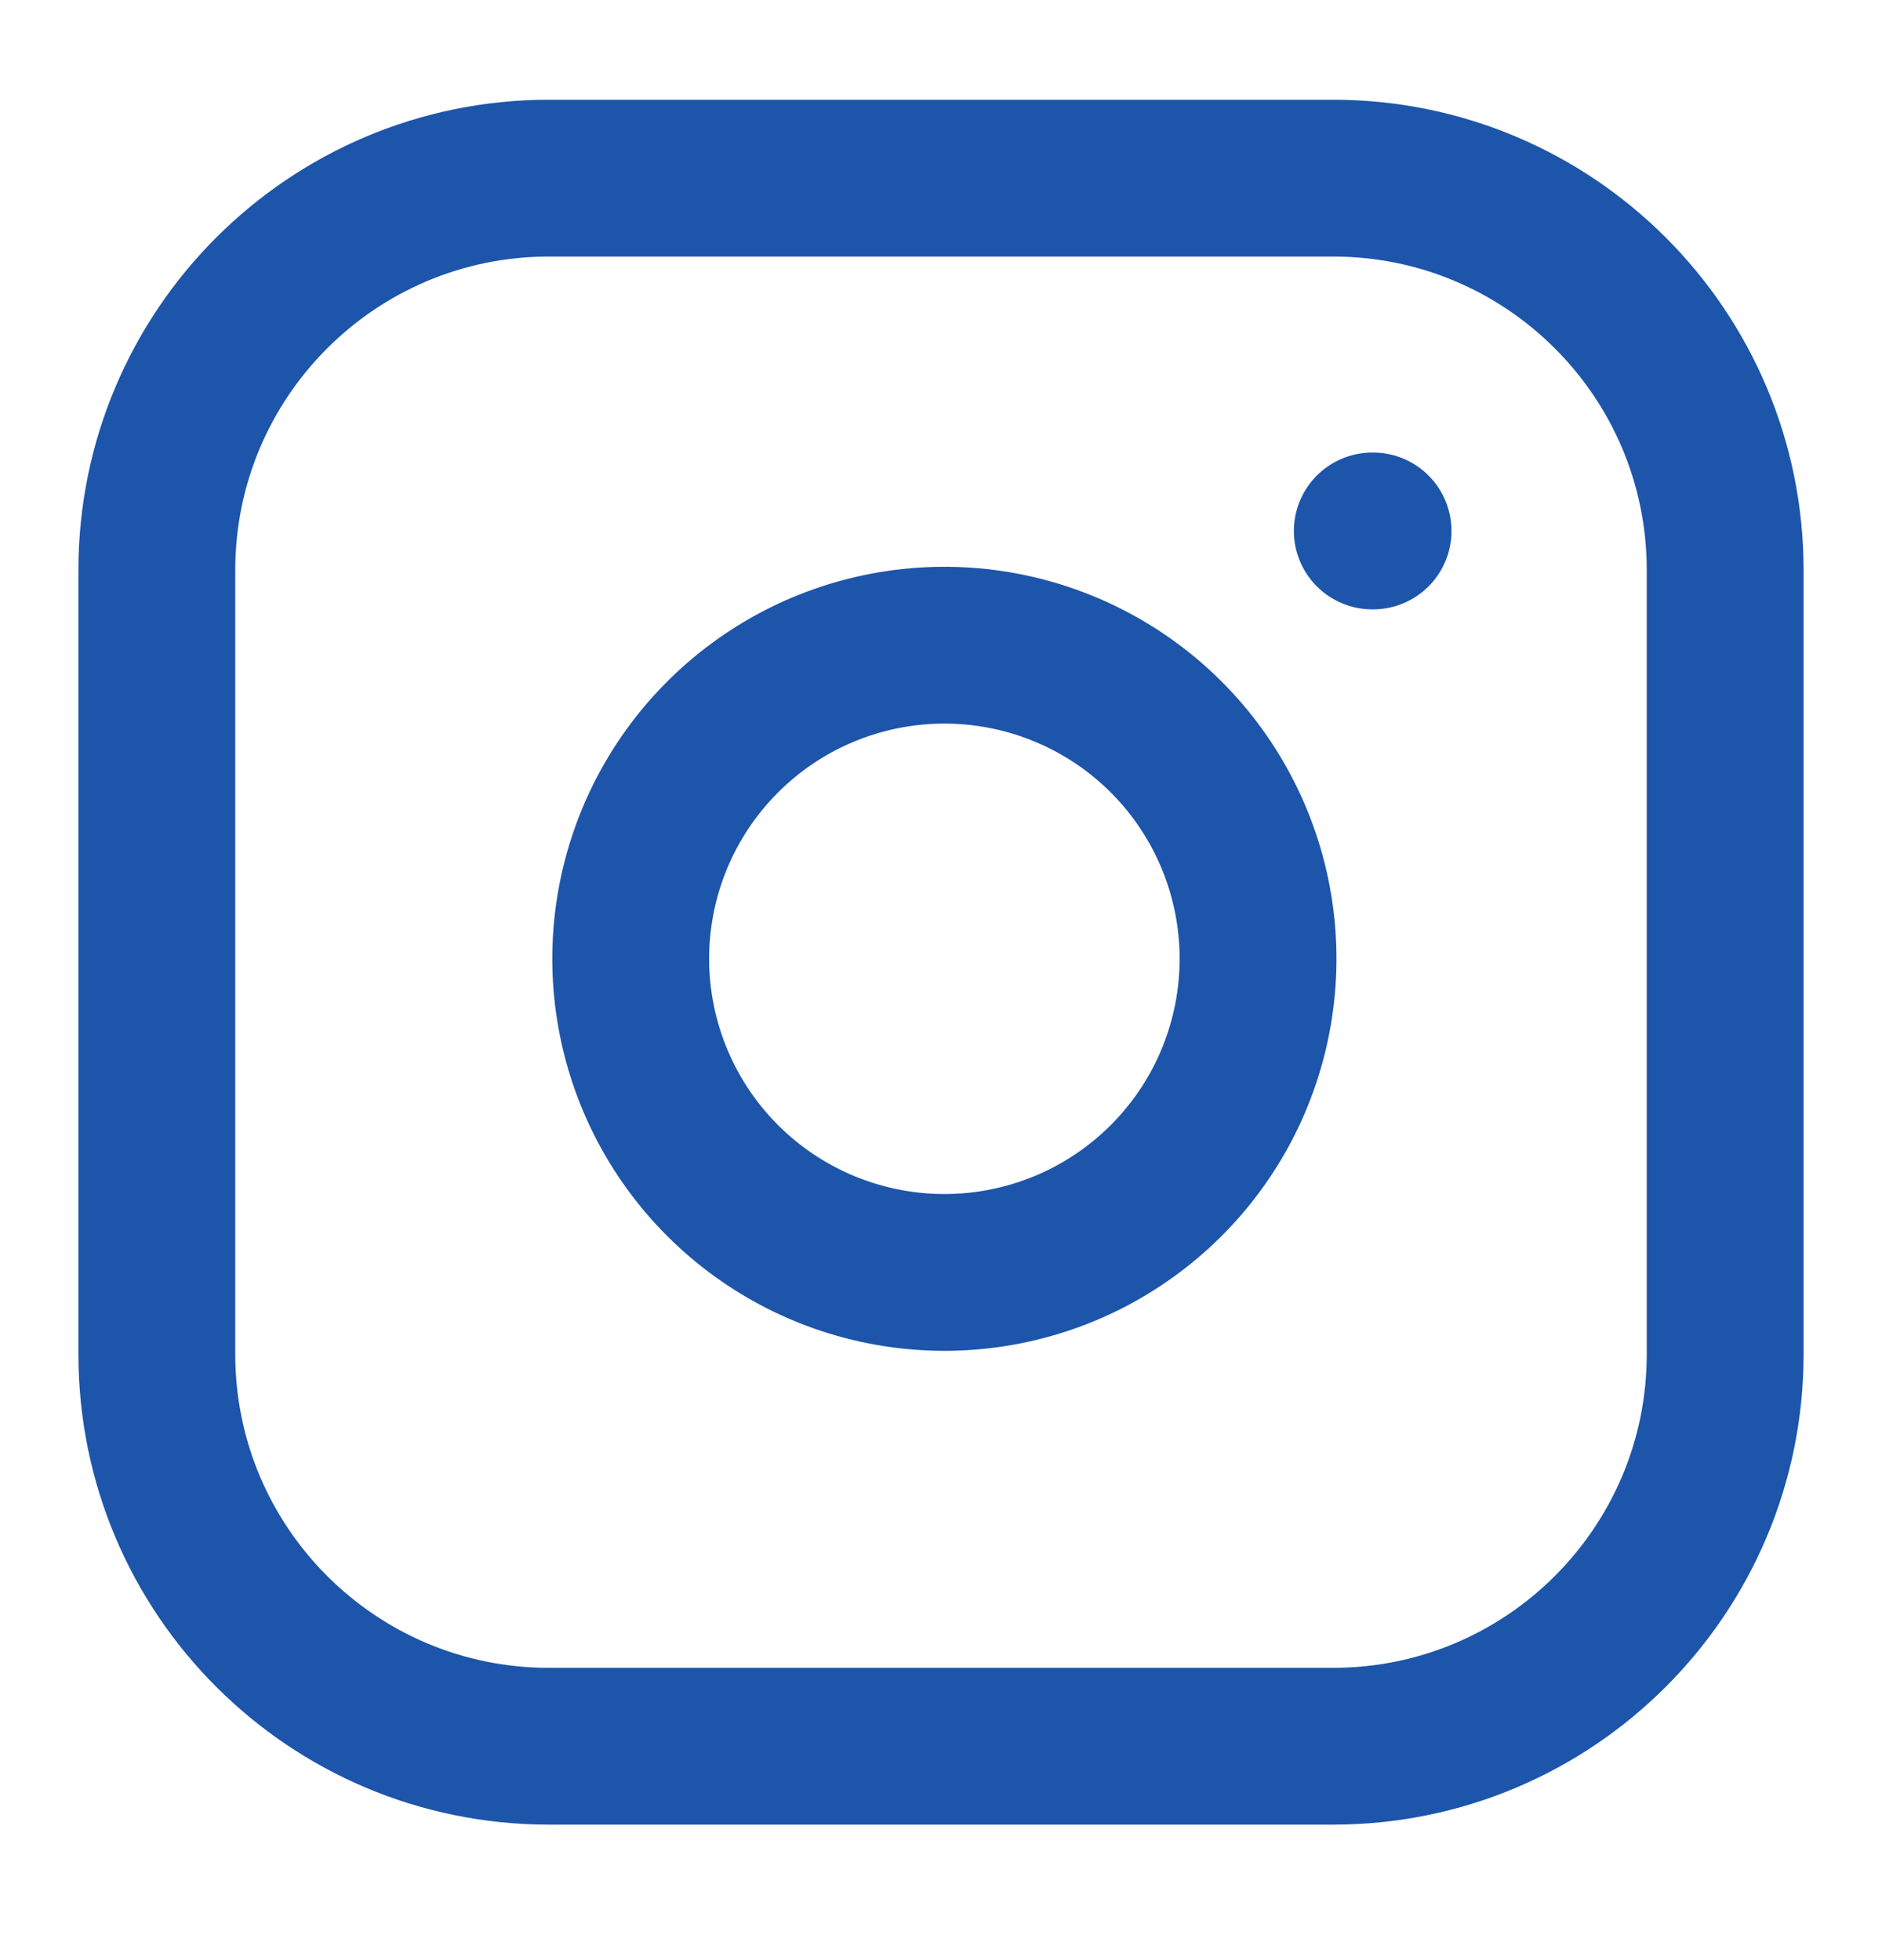 <svg width="24" height="25" viewBox="0 0 24 25" fill="none" xmlns="http://www.w3.org/2000/svg">
<g id="Instagram">
<path id="Icon" d="M17.5 6.772H17.51M7 2.272H17C19.761 2.272 22 4.511 22 7.272V17.272C22 20.033 19.761 22.272 17 22.272H7C4.239 22.272 2 20.033 2 17.272V7.272C2 4.511 4.239 2.272 7 2.272ZM16 11.642C16.123 12.474 15.981 13.324 15.594 14.071C15.206 14.818 14.593 15.423 13.842 15.802C13.09 16.18 12.238 16.312 11.408 16.178C10.577 16.044 9.81 15.652 9.215 15.057C8.62 14.462 8.228 13.695 8.094 12.864C7.96 12.034 8.092 11.182 8.47 10.43C8.849 9.679 9.454 9.066 10.201 8.678C10.948 8.291 11.798 8.149 12.63 8.272C13.479 8.398 14.265 8.793 14.872 9.4C15.479 10.007 15.874 10.793 16 11.642Z" stroke="#1D55AB" stroke-width="2" stroke-linecap="round" stroke-linejoin="round"/>
</g>
</svg>
